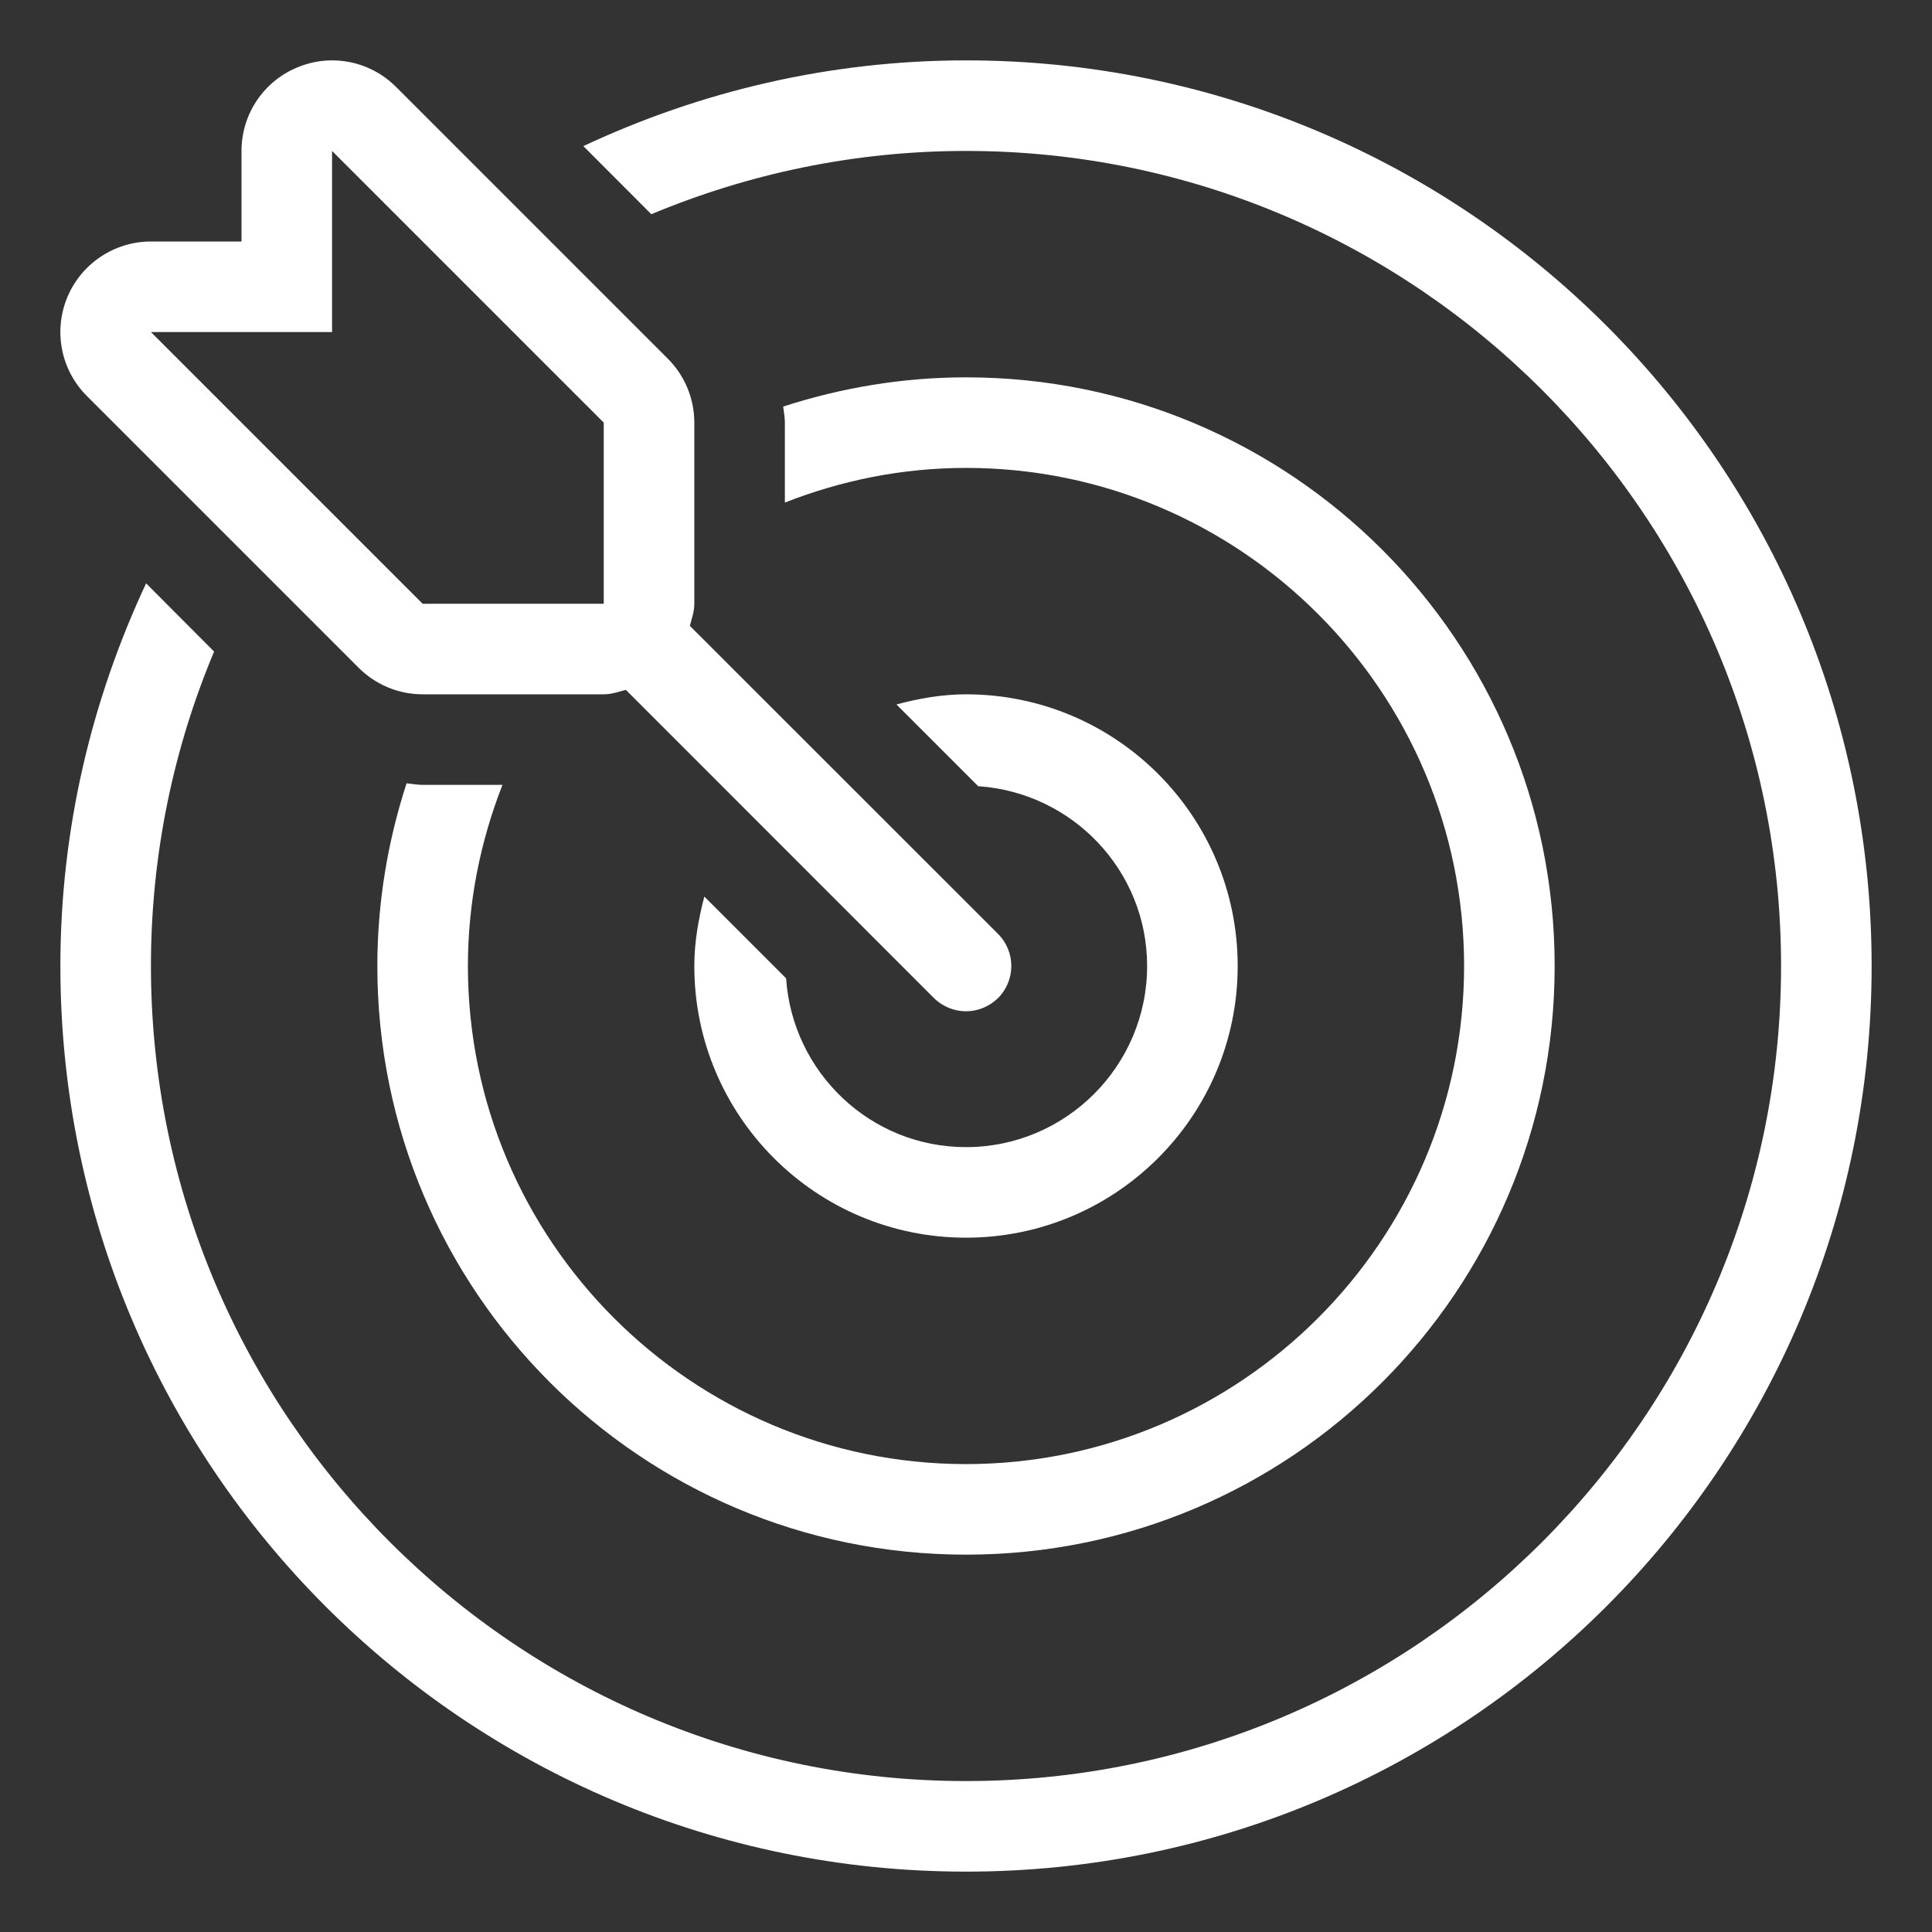 <?xml version="1.0" standalone="no"?><!DOCTYPE svg PUBLIC "-//W3C//DTD SVG 1.1//EN" "http://www.w3.org/Graphics/SVG/1.1/DTD/svg11.dtd"><svg t="1755601885715" class="icon" viewBox="0 0 1024 1024" version="1.1" xmlns="http://www.w3.org/2000/svg" p-id="7336" xmlns:xlink="http://www.w3.org/1999/xlink" width="200" height="200"><rect x="0" y="0" width="1024" height="1024" fill="#333333" stroke="none"/><path d="M512 368c-12.8 0-25.024 2.24-36.864 5.376l43.328 43.328C568.32 420.032 608 461.312 608 512c0 52.928-43.072 96-96 96-50.752 0-91.968-39.616-95.36-89.472L373.312 475.2C370.24 486.976 368 499.2 368 512c0 79.488 64.448 144 144 144 79.488 0 144-64.512 144-144S591.552 368 512 368z" fill="#ffffff" p-id="7337"></path><path d="M528.96 494.976 365.632 331.712C366.656 327.872 368 324.16 368 320L368 224c0-12.736-5.056-24.96-14.08-33.92l-144-144C200.768 36.864 188.48 32 176 32c-6.208 0-12.416 1.216-18.368 3.712C139.712 43.072 128 60.544 128 80L128 128 80 128C60.608 128 43.072 139.712 35.648 157.632S32.32 196.224 46.08 209.92l144 144C199.104 362.944 211.264 368 224 368L320 368c4.096 0 7.872-1.344 11.712-2.368l163.328 163.392C499.712 533.632 505.92 536 512 536s12.224-2.368 16.96-6.976C538.368 519.616 538.368 504.384 528.96 494.976zM80 176l96 0 0-96L320 224 320 320 224 320 80 176z" fill="#ffffff" p-id="7338"></path><path d="M512 200c-33.792 0-66.304 5.568-96.896 15.488C415.424 218.368 416 221.12 416 224l0 42.368C445.824 254.656 478.08 248 512 248c145.536 0 264 118.464 264 264S657.6 776 512 776 248 657.536 248 512c0-33.856 6.656-66.176 18.304-96L224 416c-2.88 0-5.696-0.576-8.512-0.832C205.568 445.696 200 478.208 200 512c0 172.288 139.712 312 312 312S824 684.288 824 512 684.352 200 512 200z" fill="#ffffff" p-id="7339"></path><path d="M512 32c-72.64 0-141.184 16.576-202.816 45.44l36.032 36.096C396.672 92.032 452.992 80 512 80c238.208 0 432 193.792 432 432S750.208 944 512 944 80 750.208 80 512c0-59.072 11.968-115.392 33.472-166.656L77.44 309.184C48.576 370.88 32 439.424 32 512c0 265.152 214.848 480 480 480 265.088 0 480-214.848 480-480C992 246.912 777.088 32 512 32z" fill="#ffffff" p-id="7340"></path></svg>